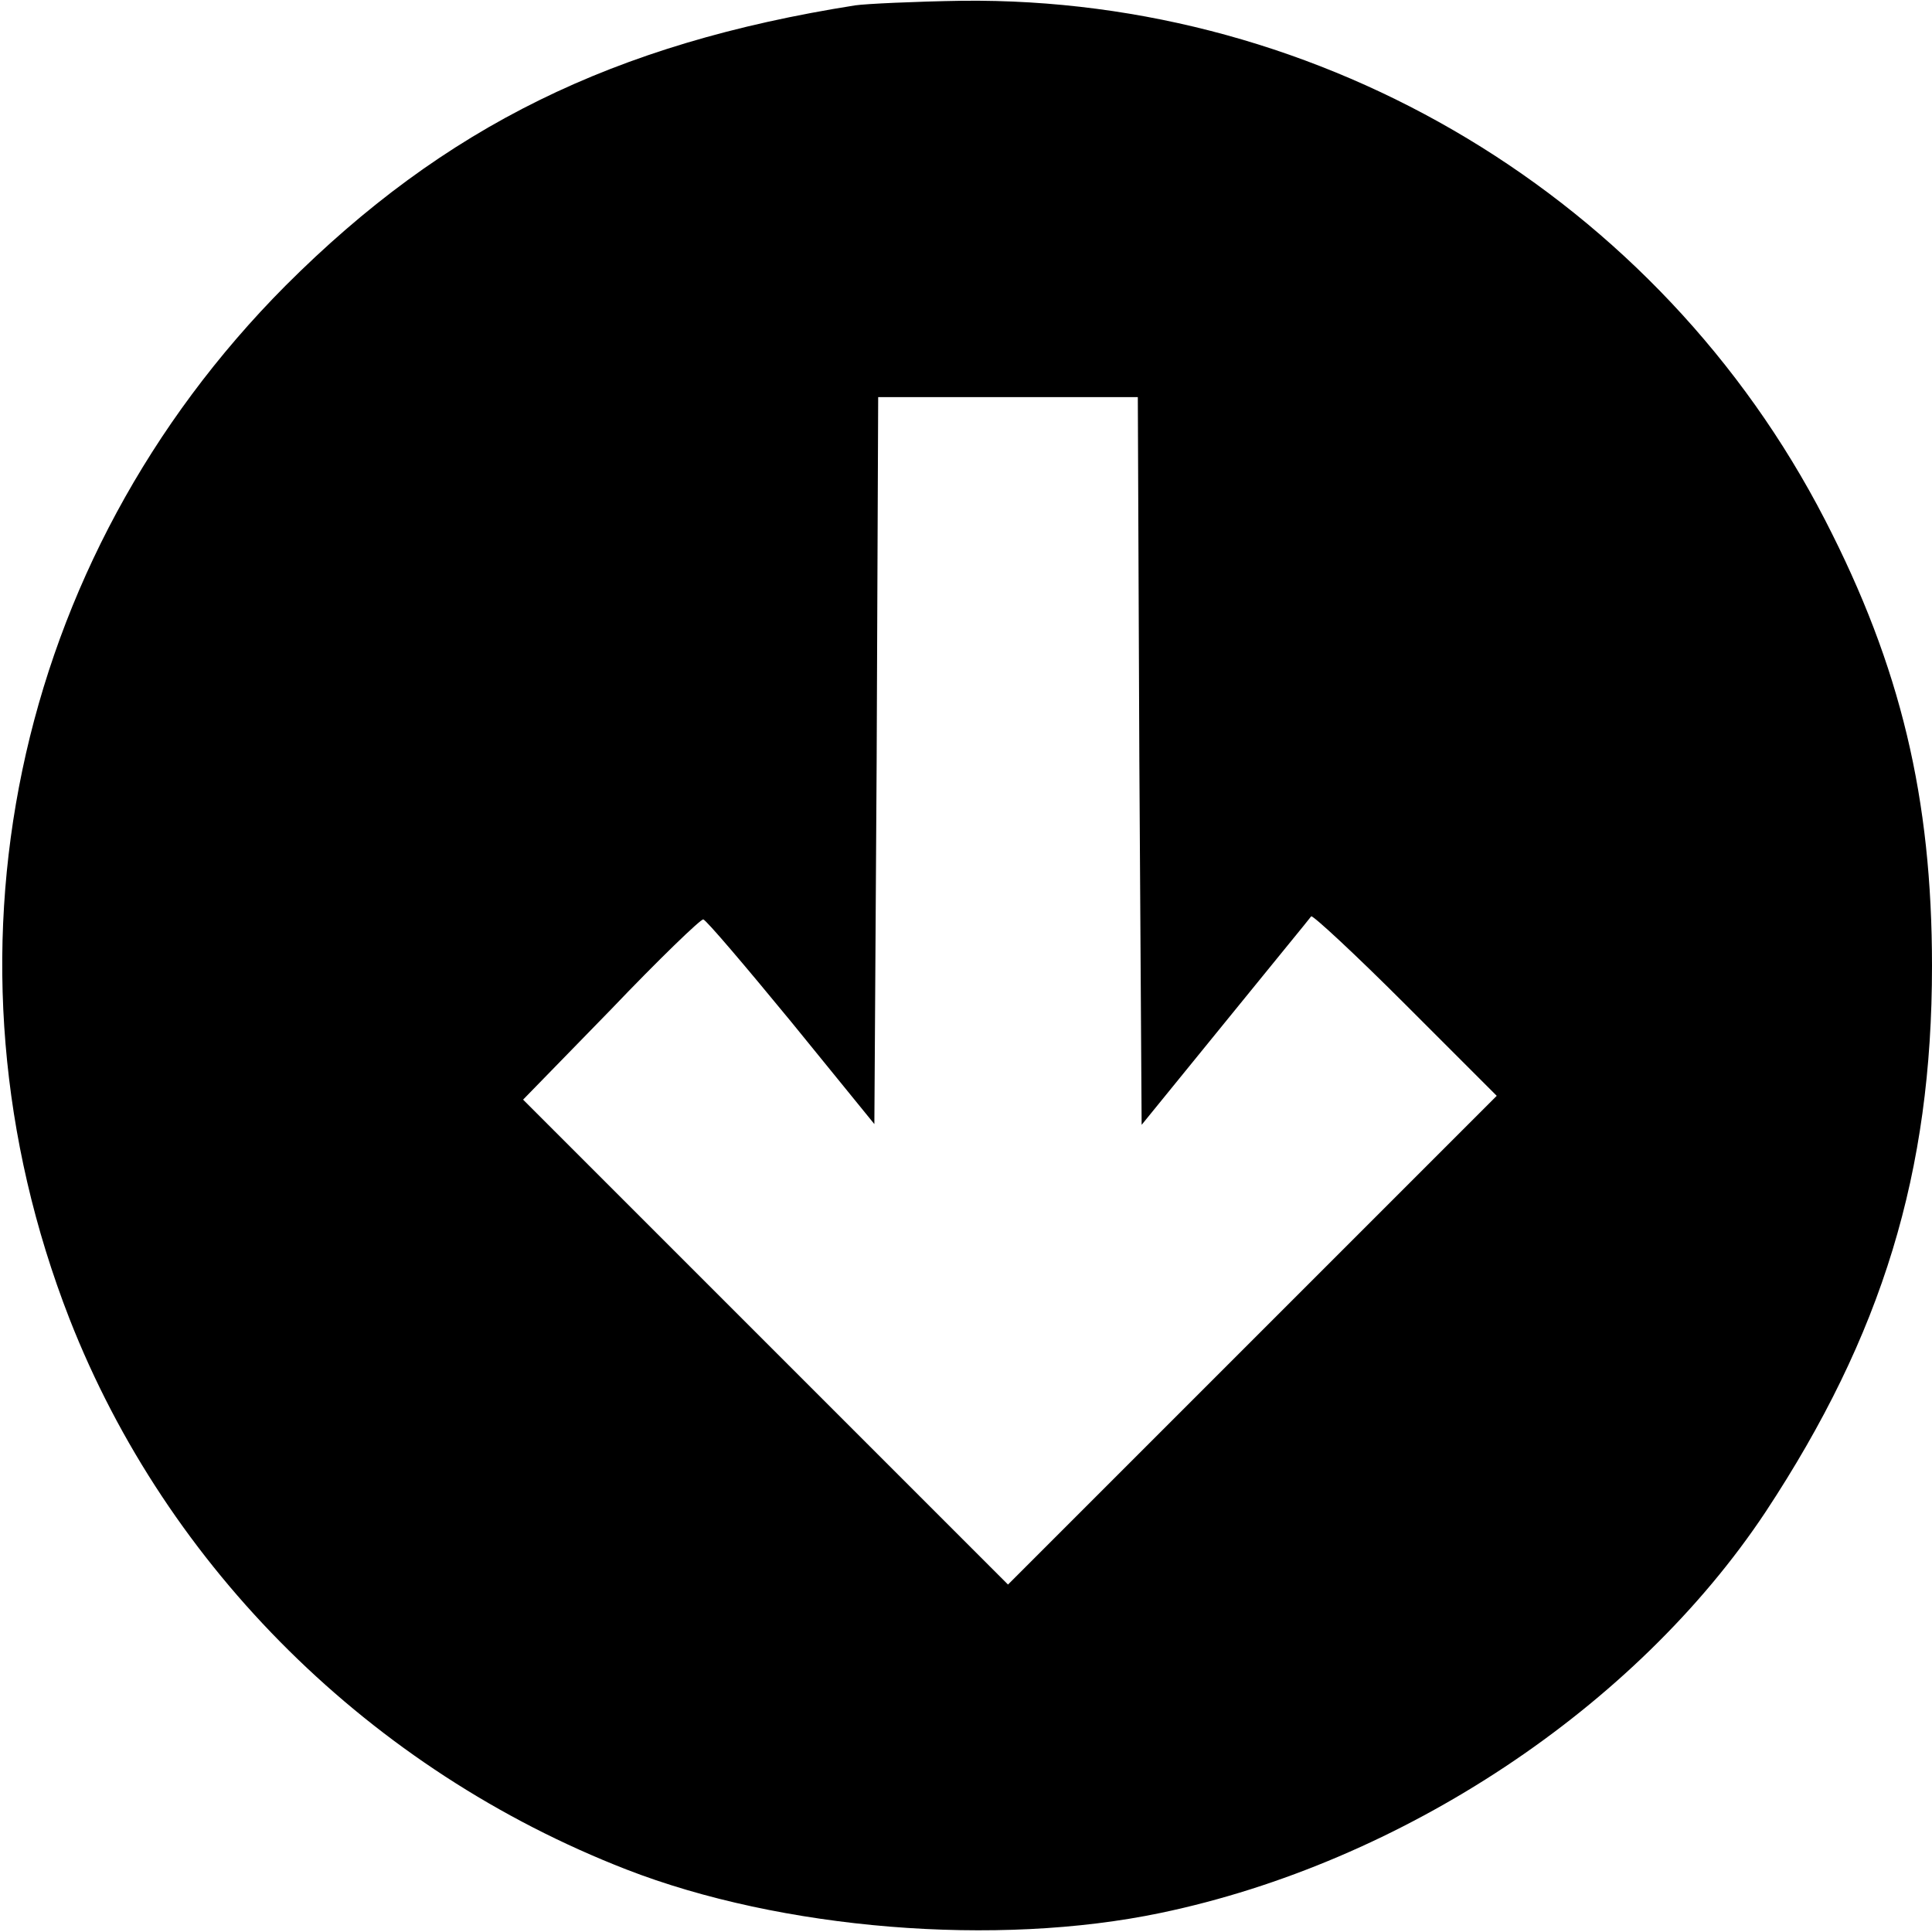 <?xml version="1.0" standalone="no"?>
<!DOCTYPE svg PUBLIC "-//W3C//DTD SVG 20010904//EN"
 "http://www.w3.org/TR/2001/REC-SVG-20010904/DTD/svg10.dtd">
<svg version="1.0" xmlns="http://www.w3.org/2000/svg"
 width="253pt" height="253pt" viewBox="0 0 253 253"
 preserveAspectRatio="xMidYMid meet">
<g transform="translate(0,253) scale(0.1,-0.1)"
fill="#000000" stroke="none">
<path d="M1120 2523 c-317 -50 -538 -159 -746 -367 -358 -360 -467 -881 -283
-1353 128 -327 395 -591 729 -721 203 -79 485 -102 700 -57 316 66 622 269
792 525 153 232 218 445 218 715 0 220 -41 392 -140 584 -217 421 -656 685
-1130 680 -63 -1 -126 -4 -140 -6z m372 -990 l3 -476 109 134 c60 74 111 136
113 139 2 2 58 -50 123 -115 l120 -120 -320 -320 -320 -320 -317 317 -318 318
115 118 c63 66 118 119 121 118 4 -1 55 -61 115 -134 l109 -134 3 476 2 476
170 0 170 0 2 -477z"/>
</g>
</svg>
